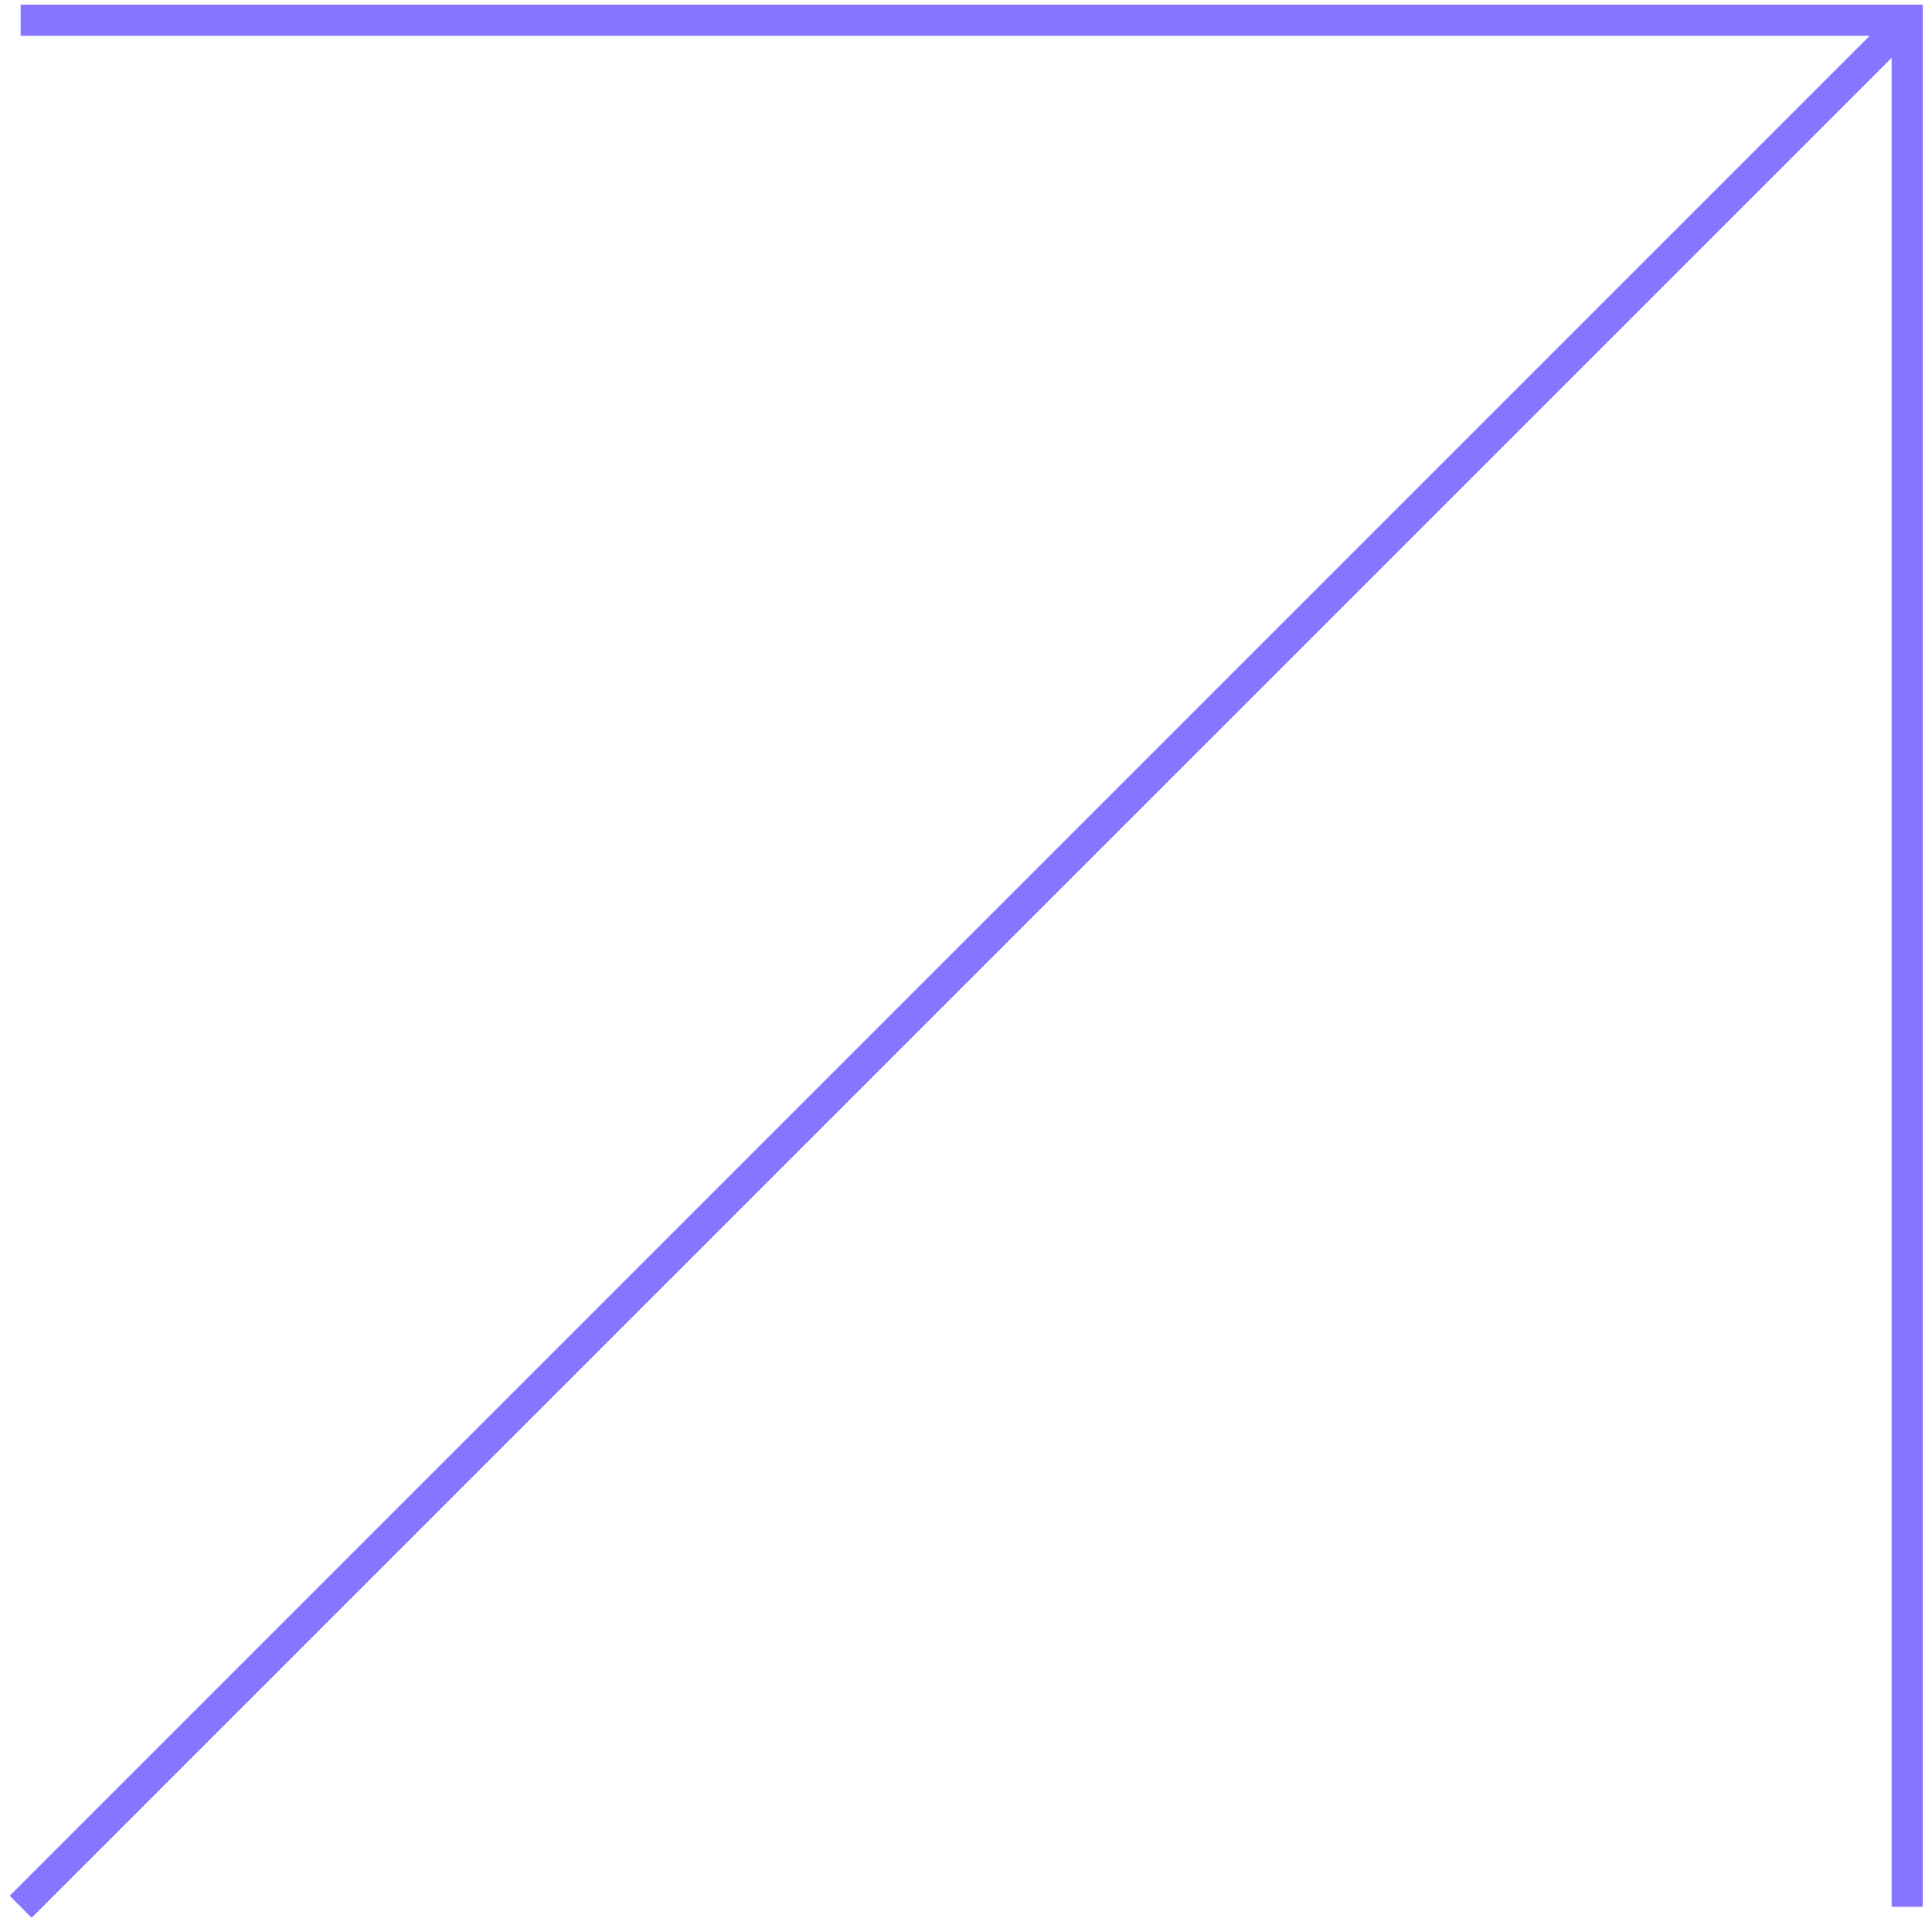 <svg xmlns="http://www.w3.org/2000/svg" xmlns:xlink="http://www.w3.org/1999/xlink" width="80" height="80" viewBox="0 0 80 80"><defs><clipPath id="clip-path"><rect id="Rectangle_1931" data-name="Rectangle 1931" width="80" height="80" transform="translate(-0.401 -0.229)" fill="#8676ff"></rect></clipPath></defs><g id="arrow2" transform="translate(0.401 0.229)" clip-path="url(#clip-path)"><path id="Path_11488" data-name="Path 11488" d="M79.216,0V78.761H77.929V2.2L.911,79.216,0,78.306,77.018,1.288H.455V0Z" transform="translate(-0.001 -0.034)" fill="#8676ff"></path></g></svg>